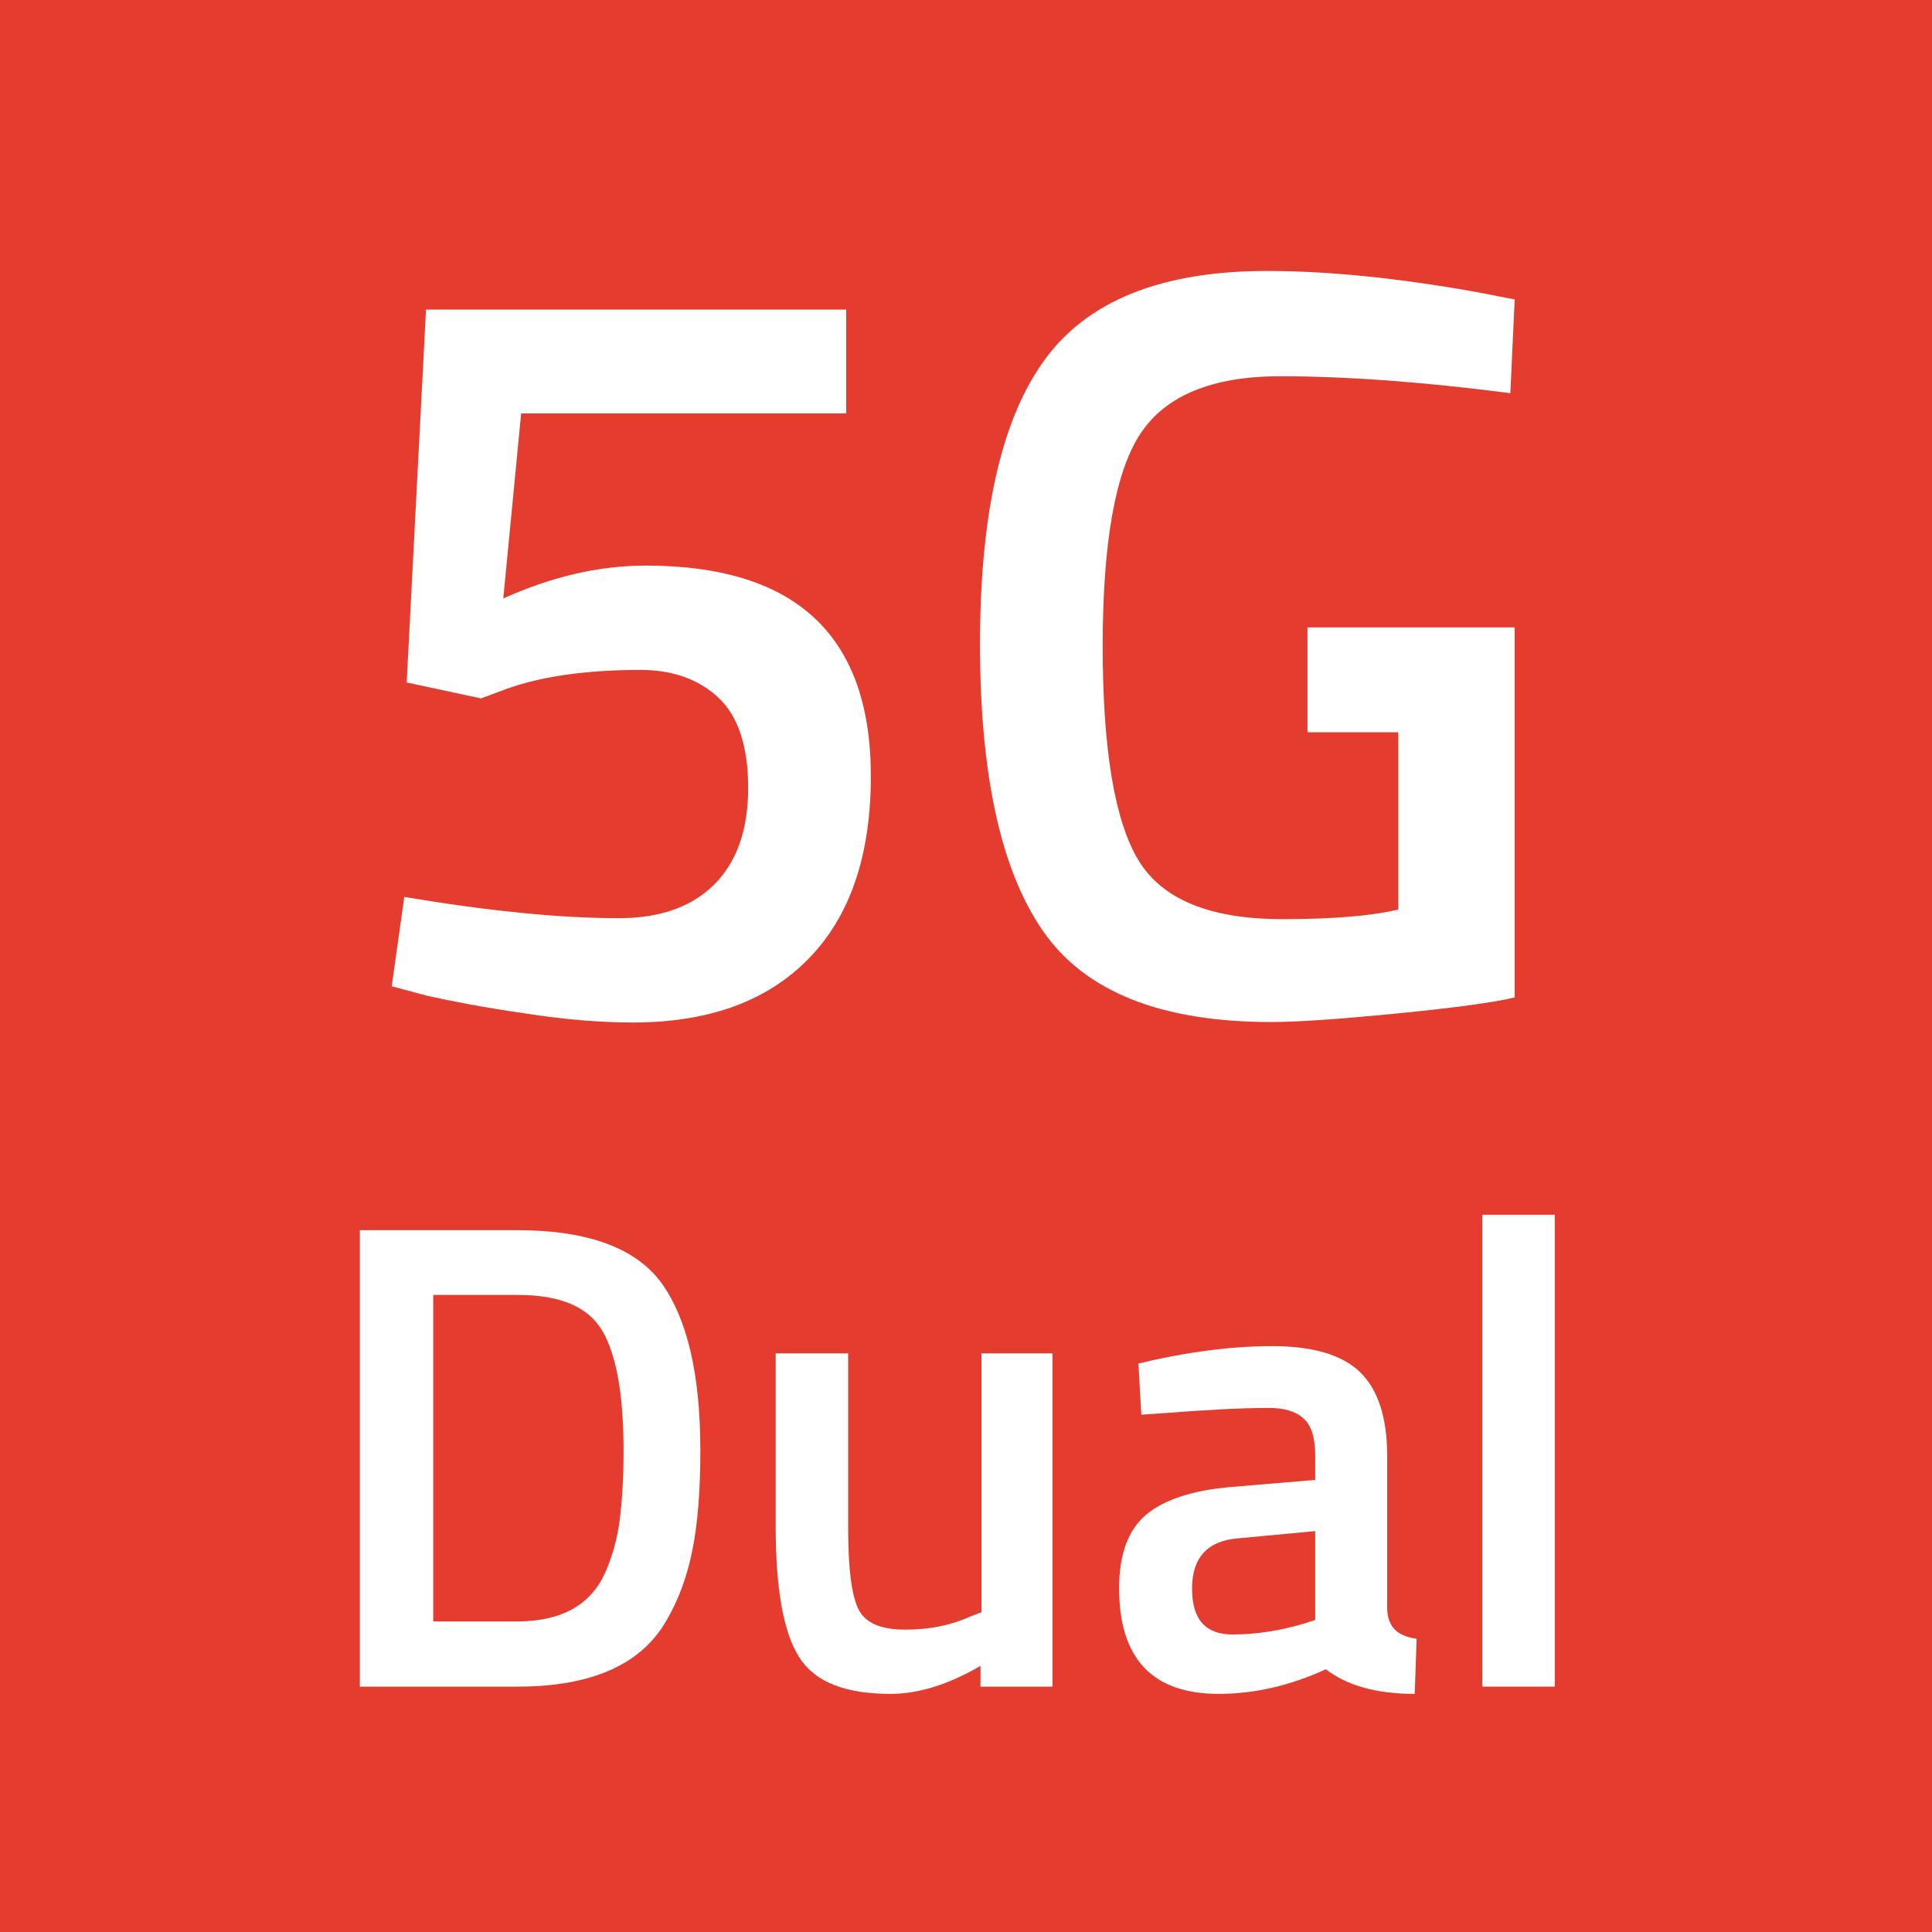 <?xml version="1.0" encoding="UTF-8"?><svg id="a" xmlns="http://www.w3.org/2000/svg" width="40" height="40" viewBox="0 0 40 40"><rect width="40" height="40" fill="#e53c30"/><g><path d="m17.52,6.4v2.16h-6.73l-.37,3.83c1-.45,1.98-.68,2.95-.68,3.11,0,4.66,1.45,4.66,4.36,0,1.64-.43,2.9-1.29,3.78-.86.88-2.07,1.32-3.64,1.32-.66,0-1.41-.06-2.24-.19-.84-.12-1.5-.25-2-.36l-.75-.2.26-1.85c1.73.29,3.21.44,4.44.44.85,0,1.51-.23,1.98-.7.47-.47.7-1.14.7-2s-.21-1.49-.62-1.87c-.41-.38-.95-.57-1.61-.57-1.19,0-2.16.15-2.9.44l-.4.15-1.54-.33.4-7.72h8.69Z" fill="#fff"/><path d="m27.07,15.15v-2.16h4.29v7.66c-.4.1-1.2.21-2.41.33s-2.09.18-2.63.18c-2.29,0-3.86-.63-4.73-1.89-.87-1.26-1.3-3.24-1.3-5.93s.44-4.65,1.33-5.88c.89-1.23,2.42-1.85,4.61-1.85,1.29,0,2.74.15,4.36.44l.77.15-.09,1.94c-1.78-.23-3.37-.35-4.77-.35s-2.37.4-2.89,1.19-.78,2.26-.78,4.4.25,3.62.74,4.43c.49.81,1.48,1.22,2.98,1.22,1.07,0,1.87-.07,2.4-.2v-3.67h-1.87Z" fill="#fff"/><path d="m10.72,34.92h-3.27v-9.45h3.27c1.45,0,2.45.37,2.98,1.1.53.74.8,1.89.8,3.46,0,.8-.05,1.48-.16,2.04-.11.56-.29,1.06-.56,1.51-.52.89-1.55,1.34-3.06,1.34Zm2.19-4.88c0-1.14-.14-1.96-.43-2.47s-.87-.76-1.77-.76h-1.74v6.76h1.74c.91,0,1.52-.34,1.82-1.01.15-.34.25-.7.3-1.09.05-.39.08-.86.08-1.43Z" fill="#fff"/><path d="m20.3,28.02h1.49v6.9h-1.49v-.43c-.67.39-1.29.58-1.86.58-.95,0-1.58-.25-1.9-.77-.32-.51-.48-1.41-.48-2.68v-3.6h1.5v3.62c0,.83.07,1.38.21,1.67.14.29.46.43.97.43s.95-.09,1.37-.28l.21-.08v-5.35Z" fill="#fff"/><path d="m28.72,30.14v3.15c0,.2.06.35.16.45s.25.16.45.19l-.04,1.14c-.79,0-1.4-.17-1.84-.51-.74.34-1.48.51-2.22.51-1.37,0-2.06-.73-2.06-2.19,0-.7.19-1.21.56-1.52.37-.31.95-.5,1.72-.57l1.78-.15v-.5c0-.37-.08-.63-.24-.77-.16-.15-.4-.22-.71-.22-.59,0-1.33.04-2.21.11l-.44.03-.06-1.06c1-.24,1.93-.36,2.77-.36s1.45.18,1.82.54c.37.36.56.94.56,1.73Zm-3.09,1.71c-.63.05-.95.4-.95,1.04s.28.95.84.95c.46,0,.95-.07,1.46-.22l.25-.08v-1.84l-1.6.15Z" fill="#fff"/><path d="m30.69,34.92v-9.77h1.5v9.77h-1.5Z" fill="#fff"/></g></svg>